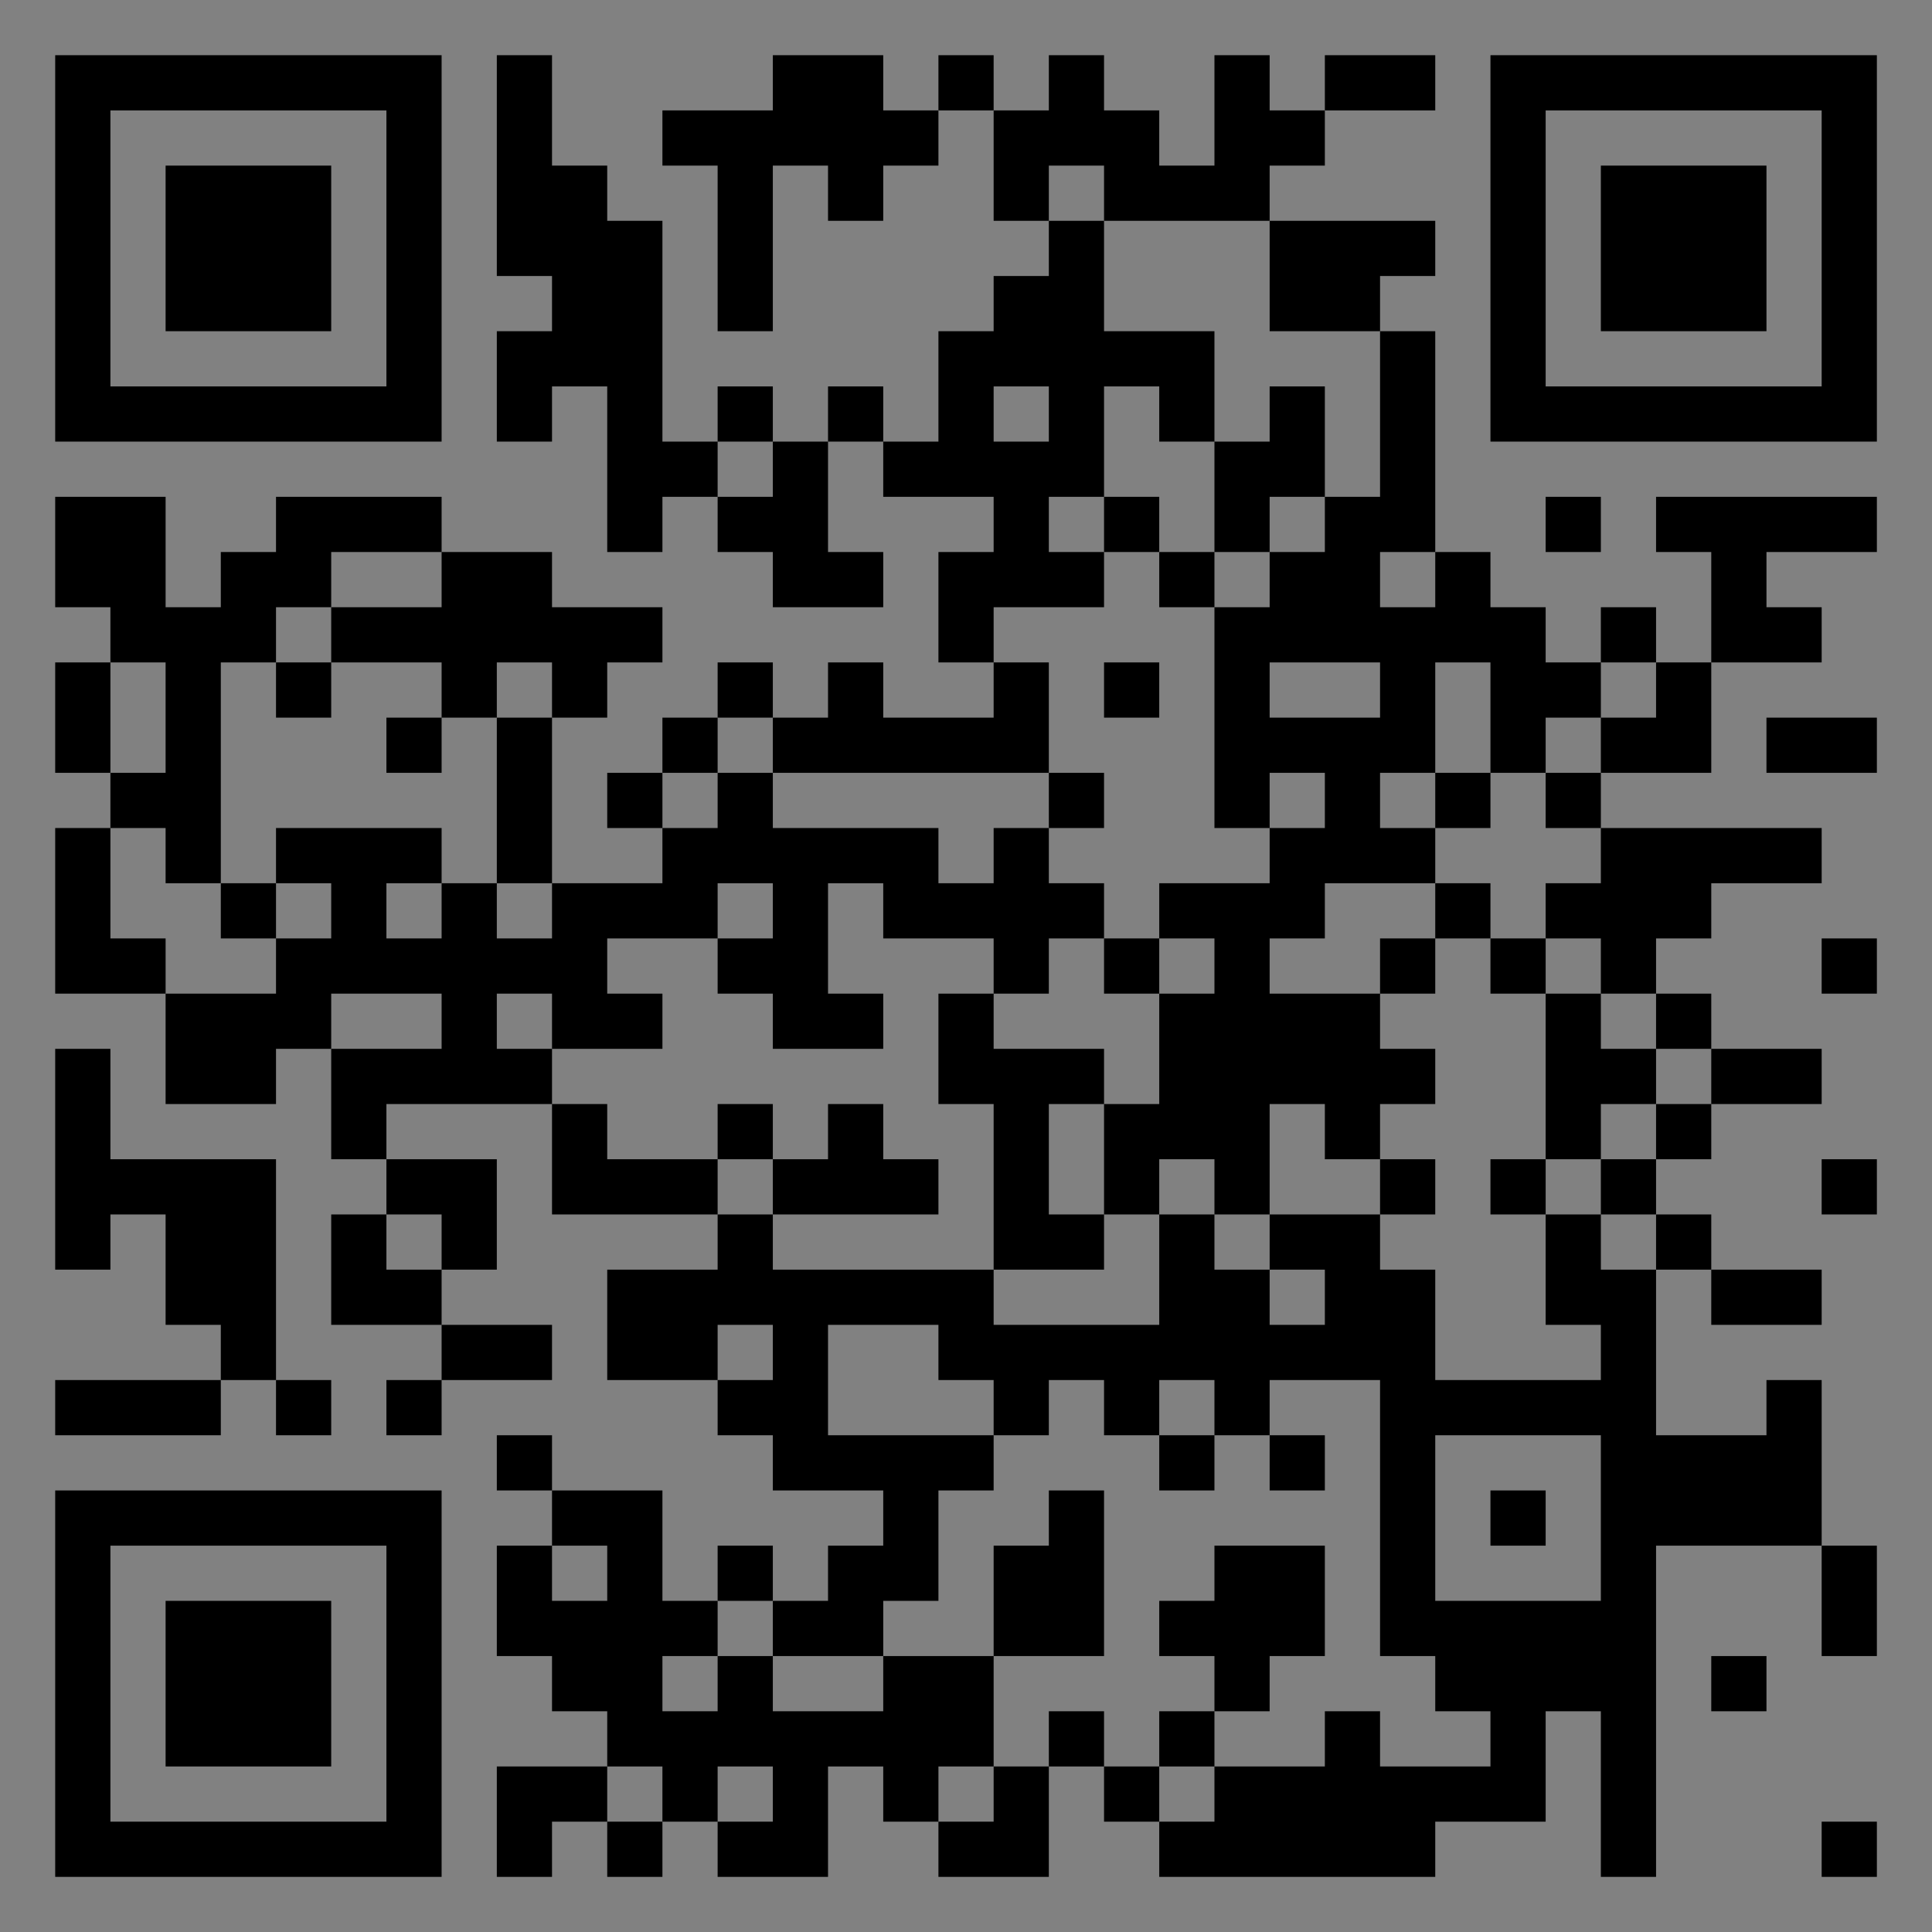 <?xml version="1.0" encoding="UTF-8"?>
<svg xmlns="http://www.w3.org/2000/svg" version="1.1" width="400" height="400" viewBox="0 0 400 400"><rect x="0" y="0" width="400" height="400" fill="#808080" stroke="none"/><rect x="0" y="0" width="400" height="400" fill="#ffffff" fill-opacity="0.01"/><g transform="scale(11.429)"><g transform="translate(1.000,1.000)"><path fill-rule="evenodd" d="M8 0L8 4L9 4L9 5L8 5L8 7L9 7L9 6L10 6L10 9L11 9L11 8L12 8L12 9L13 9L13 10L15 10L15 9L14 9L14 7L15 7L15 8L17 8L17 9L16 9L16 11L17 11L17 12L15 12L15 11L14 11L14 12L13 12L13 11L12 11L12 12L11 12L11 13L10 13L10 14L11 14L11 15L9 15L9 12L10 12L10 11L11 11L11 10L9 10L9 9L7 9L7 8L4 8L4 9L3 9L3 10L2 10L2 8L0 8L0 10L1 10L1 11L0 11L0 13L1 13L1 14L0 14L0 17L2 17L2 19L4 19L4 18L5 18L5 20L6 20L6 21L5 21L5 23L7 23L7 24L6 24L6 25L7 25L7 24L9 24L9 23L7 23L7 22L8 22L8 20L6 20L6 19L9 19L9 21L12 21L12 22L10 22L10 24L12 24L12 25L13 25L13 26L15 26L15 27L14 27L14 28L13 28L13 27L12 27L12 28L11 28L11 26L9 26L9 25L8 25L8 26L9 26L9 27L8 27L8 29L9 29L9 30L10 30L10 31L8 31L8 33L9 33L9 32L10 32L10 33L11 33L11 32L12 32L12 33L14 33L14 31L15 31L15 32L16 32L16 33L18 33L18 31L19 31L19 32L20 32L20 33L25 33L25 32L27 32L27 30L28 30L28 33L29 33L29 27L32 27L32 29L33 29L33 27L32 27L32 24L31 24L31 25L29 25L29 22L30 22L30 23L32 23L32 22L30 22L30 21L29 21L29 20L30 20L30 19L32 19L32 18L30 18L30 17L29 17L29 16L30 16L30 15L32 15L32 14L28 14L28 13L30 13L30 11L32 11L32 10L31 10L31 9L33 9L33 8L29 8L29 9L30 9L30 11L29 11L29 10L28 10L28 11L27 11L27 10L26 10L26 9L25 9L25 5L24 5L24 4L25 4L25 3L22 3L22 2L23 2L23 1L25 1L25 0L23 0L23 1L22 1L22 0L21 0L21 2L20 2L20 1L19 1L19 0L18 0L18 1L17 1L17 0L16 0L16 1L15 1L15 0L13 0L13 1L11 1L11 2L12 2L12 5L13 5L13 2L14 2L14 3L15 3L15 2L16 2L16 1L17 1L17 3L18 3L18 4L17 4L17 5L16 5L16 7L15 7L15 6L14 6L14 7L13 7L13 6L12 6L12 7L11 7L11 3L10 3L10 2L9 2L9 0ZM18 2L18 3L19 3L19 5L21 5L21 7L20 7L20 6L19 6L19 8L18 8L18 9L19 9L19 10L17 10L17 11L18 11L18 13L13 13L13 12L12 12L12 13L11 13L11 14L12 14L12 13L13 13L13 14L16 14L16 15L17 15L17 14L18 14L18 15L19 15L19 16L18 16L18 17L17 17L17 16L15 16L15 15L14 15L14 17L15 17L15 18L13 18L13 17L12 17L12 16L13 16L13 15L12 15L12 16L10 16L10 17L11 17L11 18L9 18L9 17L8 17L8 18L9 18L9 19L10 19L10 20L12 20L12 21L13 21L13 22L17 22L17 23L20 23L20 21L21 21L21 22L22 22L22 23L23 23L23 22L22 22L22 21L24 21L24 22L25 22L25 24L28 24L28 23L27 23L27 21L28 21L28 22L29 22L29 21L28 21L28 20L29 20L29 19L30 19L30 18L29 18L29 17L28 17L28 16L27 16L27 15L28 15L28 14L27 14L27 13L28 13L28 12L29 12L29 11L28 11L28 12L27 12L27 13L26 13L26 11L25 11L25 13L24 13L24 14L25 14L25 15L23 15L23 16L22 16L22 17L24 17L24 18L25 18L25 19L24 19L24 20L23 20L23 19L22 19L22 21L21 21L21 20L20 20L20 21L19 21L19 19L20 19L20 17L21 17L21 16L20 16L20 15L22 15L22 14L23 14L23 13L22 13L22 14L21 14L21 10L22 10L22 9L23 9L23 8L24 8L24 5L22 5L22 3L19 3L19 2ZM17 6L17 7L18 7L18 6ZM22 6L22 7L21 7L21 9L20 9L20 8L19 8L19 9L20 9L20 10L21 10L21 9L22 9L22 8L23 8L23 6ZM12 7L12 8L13 8L13 7ZM27 8L27 9L28 9L28 8ZM5 9L5 10L4 10L4 11L3 11L3 15L2 15L2 14L1 14L1 16L2 16L2 17L4 17L4 16L5 16L5 15L4 15L4 14L7 14L7 15L6 15L6 16L7 16L7 15L8 15L8 16L9 16L9 15L8 15L8 12L9 12L9 11L8 11L8 12L7 12L7 11L5 11L5 10L7 10L7 9ZM24 9L24 10L25 10L25 9ZM1 11L1 13L2 13L2 11ZM4 11L4 12L5 12L5 11ZM19 11L19 12L20 12L20 11ZM22 11L22 12L24 12L24 11ZM6 12L6 13L7 13L7 12ZM31 12L31 13L33 13L33 12ZM18 13L18 14L19 14L19 13ZM25 13L25 14L26 14L26 13ZM3 15L3 16L4 16L4 15ZM25 15L25 16L24 16L24 17L25 17L25 16L26 16L26 17L27 17L27 20L26 20L26 21L27 21L27 20L28 20L28 19L29 19L29 18L28 18L28 17L27 17L27 16L26 16L26 15ZM19 16L19 17L20 17L20 16ZM32 16L32 17L33 17L33 16ZM5 17L5 18L7 18L7 17ZM16 17L16 19L17 19L17 22L19 22L19 21L18 21L18 19L19 19L19 18L17 18L17 17ZM0 18L0 22L1 22L1 21L2 21L2 23L3 23L3 24L0 24L0 25L3 25L3 24L4 24L4 25L5 25L5 24L4 24L4 20L1 20L1 18ZM12 19L12 20L13 20L13 21L16 21L16 20L15 20L15 19L14 19L14 20L13 20L13 19ZM24 20L24 21L25 21L25 20ZM32 20L32 21L33 21L33 20ZM6 21L6 22L7 22L7 21ZM12 23L12 24L13 24L13 23ZM14 23L14 25L17 25L17 26L16 26L16 28L15 28L15 29L13 29L13 28L12 28L12 29L11 29L11 30L12 30L12 29L13 29L13 30L15 30L15 29L17 29L17 31L16 31L16 32L17 32L17 31L18 31L18 30L19 30L19 31L20 31L20 32L21 32L21 31L23 31L23 30L24 30L24 31L26 31L26 30L25 30L25 29L24 29L24 24L22 24L22 25L21 25L21 24L20 24L20 25L19 25L19 24L18 24L18 25L17 25L17 24L16 24L16 23ZM20 25L20 26L21 26L21 25ZM22 25L22 26L23 26L23 25ZM25 25L25 28L28 28L28 25ZM18 26L18 27L17 27L17 29L19 29L19 26ZM26 26L26 27L27 27L27 26ZM9 27L9 28L10 28L10 27ZM21 27L21 28L20 28L20 29L21 29L21 30L20 30L20 31L21 31L21 30L22 30L22 29L23 29L23 27ZM30 29L30 30L31 30L31 29ZM10 31L10 32L11 32L11 31ZM12 31L12 32L13 32L13 31ZM32 32L32 33L33 33L33 32ZM0 0L0 7L7 7L7 0ZM1 1L1 6L6 6L6 1ZM2 2L2 5L5 5L5 2ZM33 0L26 0L26 7L33 7ZM32 1L27 1L27 6L32 6ZM31 2L28 2L28 5L31 5ZM0 33L7 33L7 26L0 26ZM1 32L6 32L6 27L1 27ZM2 31L5 31L5 28L2 28Z" fill="#000000"/></g></g></svg>
